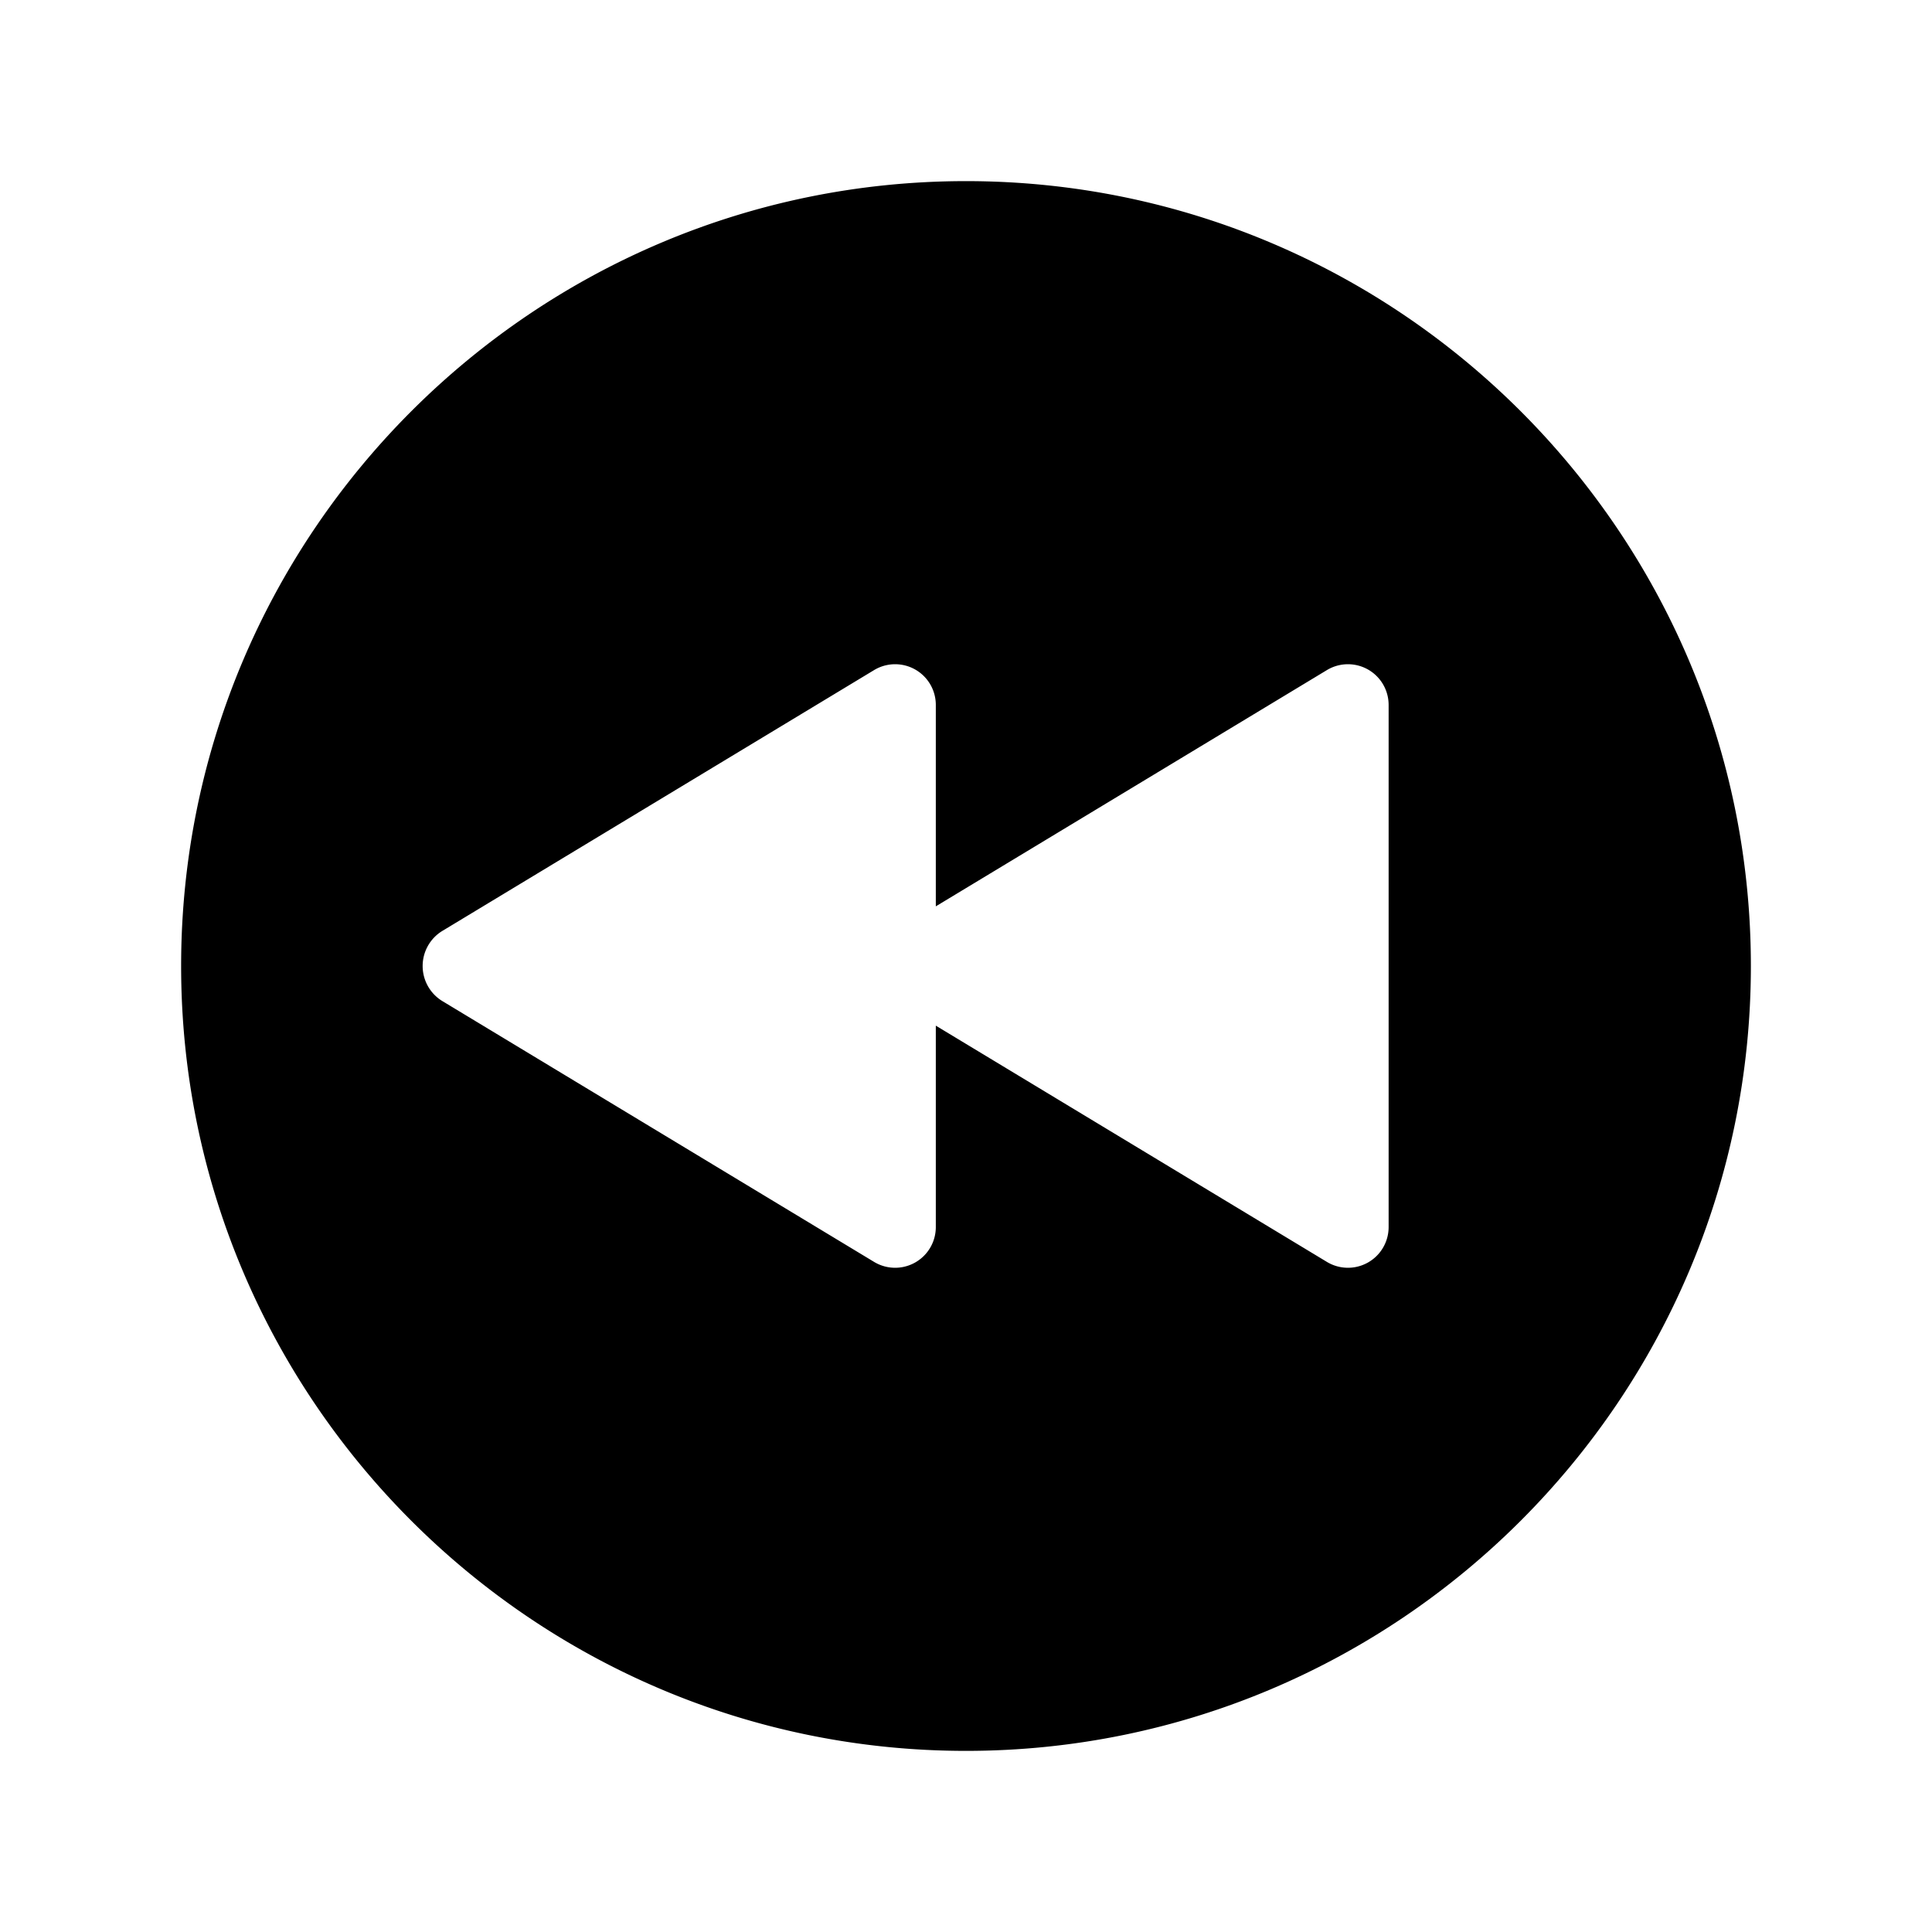 <?xml version="1.0" encoding="utf-8"?><!-- Uploaded to: SVG Repo, www.svgrepo.com, Generator: SVG Repo Mixer Tools -->
<svg fill="#000000" width="800px" height="800px" viewBox="0 0 512 512" xmlns="http://www.w3.org/2000/svg"><title>ionicons-v5-c</title><path d="M48,256c0,114.69,93.31,208,208,208s208-93.31,208-208S370.69,48,256,48,48,141.31,48,256Zm69.23-9.3,114.45-69.14A10.78,10.78,0,0,1,248,186.87v53.32l103.68-62.63A10.78,10.78,0,0,1,368,186.87V325.13a10.78,10.78,0,0,1-16.32,9.31L248,271.81v53.32a10.78,10.78,0,0,1-16.32,9.31L117.23,265.3A10.89,10.89,0,0,1,117.23,246.7Z"/></svg>